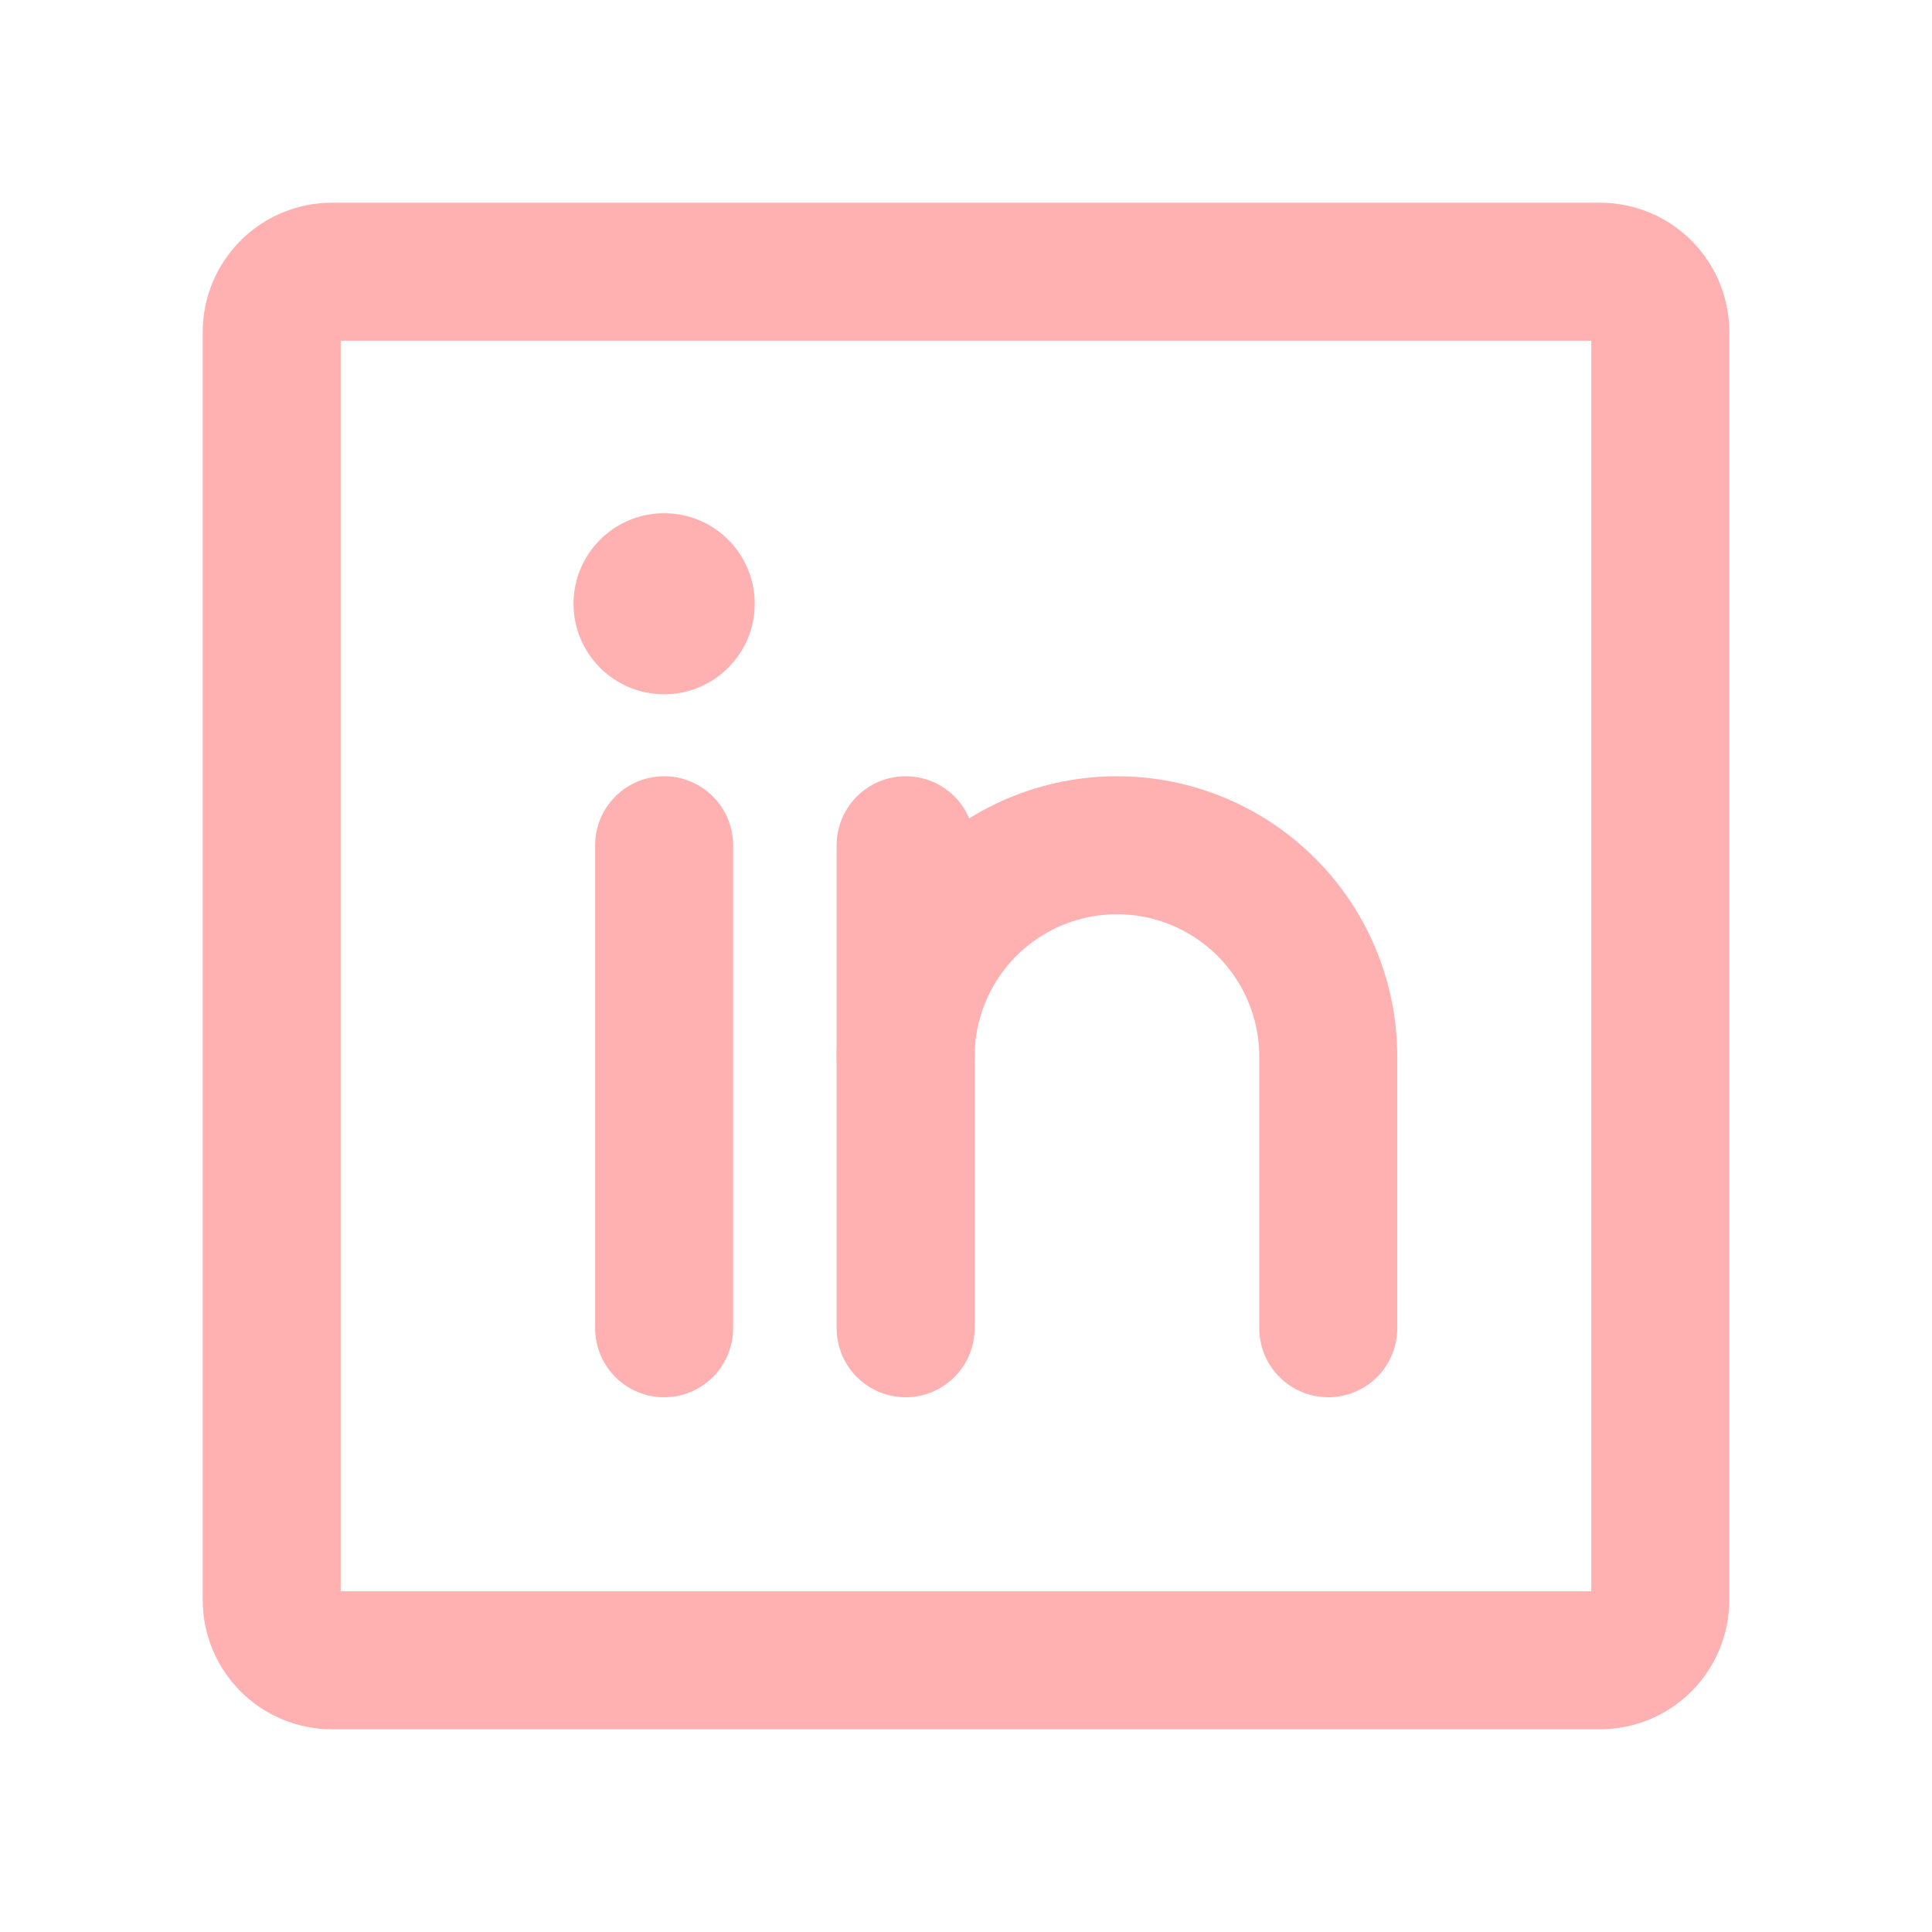 <svg width="28" height="28" viewBox="0 0 28 28" fill="none" xmlns="http://www.w3.org/2000/svg">
<path d="M23.188 3.938H4.812C4.329 3.938 3.938 4.329 3.938 4.812V23.188C3.938 23.671 4.329 24.062 4.812 24.062H23.188C23.671 24.062 24.062 23.671 24.062 23.188V4.812C24.062 4.329 23.671 3.938 23.188 3.938Z" stroke="#FFB0B0" stroke-width="2" stroke-linecap="round" stroke-linejoin="round"/>
<path d="M13.125 12.25V19.25" stroke="#FFB0B0" stroke-width="2" stroke-linecap="round" stroke-linejoin="round"/>
<path d="M9.625 12.25V19.25" stroke="#FFB0B0" stroke-width="2" stroke-linecap="round" stroke-linejoin="round"/>
<path d="M13.125 15.312C13.125 14.5 13.448 13.721 14.022 13.147C14.596 12.573 15.375 12.25 16.188 12.25C17 12.25 17.779 12.573 18.353 13.147C18.927 13.721 19.25 14.5 19.25 15.312V19.25" stroke="#FFB0B0" stroke-width="2" stroke-linecap="round" stroke-linejoin="round"/>
<path d="M9.625 10.062C10.35 10.062 10.938 9.475 10.938 8.75C10.938 8.025 10.35 7.438 9.625 7.438C8.9 7.438 8.312 8.025 8.312 8.75C8.312 9.475 8.9 10.062 9.625 10.062Z" fill="#FFB0B0"/>
</svg>
